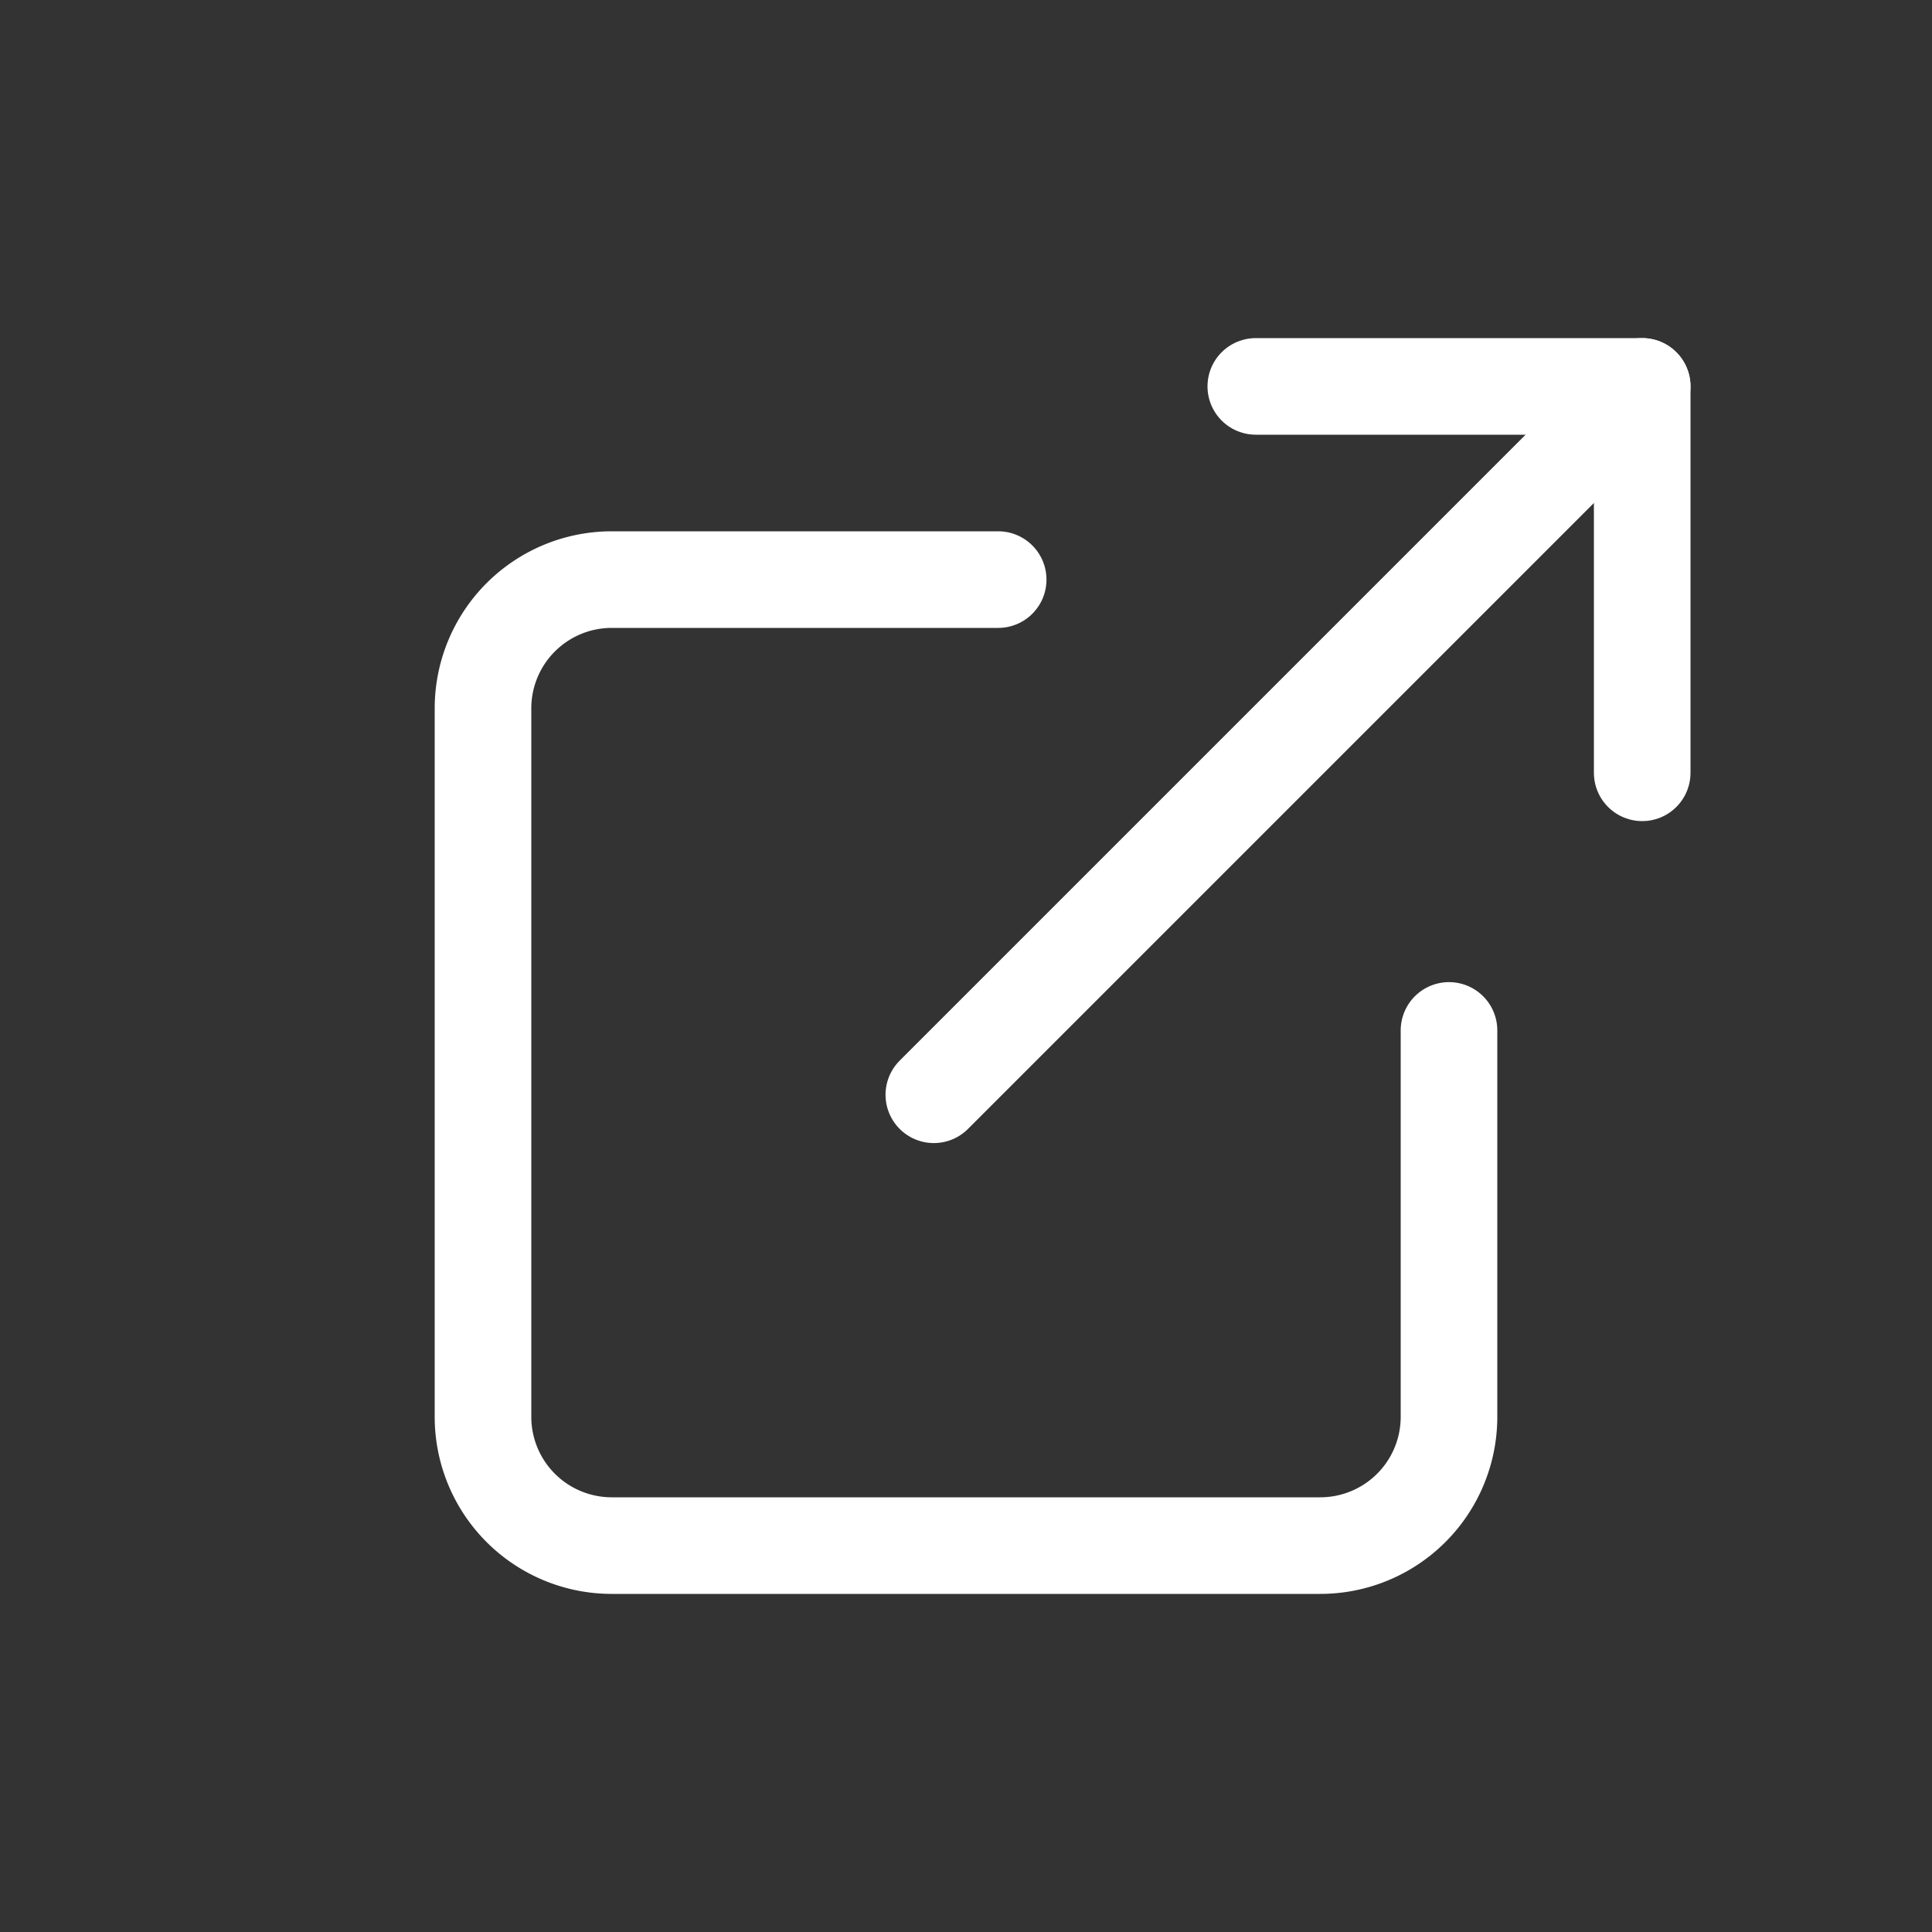 <svg xmlns="http://www.w3.org/2000/svg" width="20" height="20" viewBox="0 0 20 20">
  <rect x="0" y="0" width="20" height="20" fill="#333333" stroke="none"/>
  <g id="external-link" transform="translate(2 1)">
    <rect id="area" width="20" height="20" transform="translate(-2 -1)" fill="none"/>
    <g id="external-link-inner" transform="translate(1 2)">
      <path id="Path_111345" data-name="Path 111345" d="M13,10.667v4A1.333,1.333,0,0,1,11.667,16H4.333A1.333,1.333,0,0,1,3,14.667V7.333A1.333,1.333,0,0,1,4.333,6h4" transform="translate(-1 -3)" fill="none" stroke="#fff" stroke-linecap="round" stroke-linejoin="round" stroke-width="1"/>
      <path id="Path_111346" data-name="Path 111346" d="M15,3h4V7" transform="translate(-5 -2)" fill="none" stroke="#fff" stroke-linecap="round" stroke-linejoin="round" stroke-width="1"/>
      <line id="Line_8" data-name="Line 8" y1="7.333" x2="7.333" transform="translate(6.667 1)" fill="none" stroke="#fff" stroke-linecap="round" stroke-linejoin="round" stroke-width="1"/>
    </g>
  </g>
</svg>
